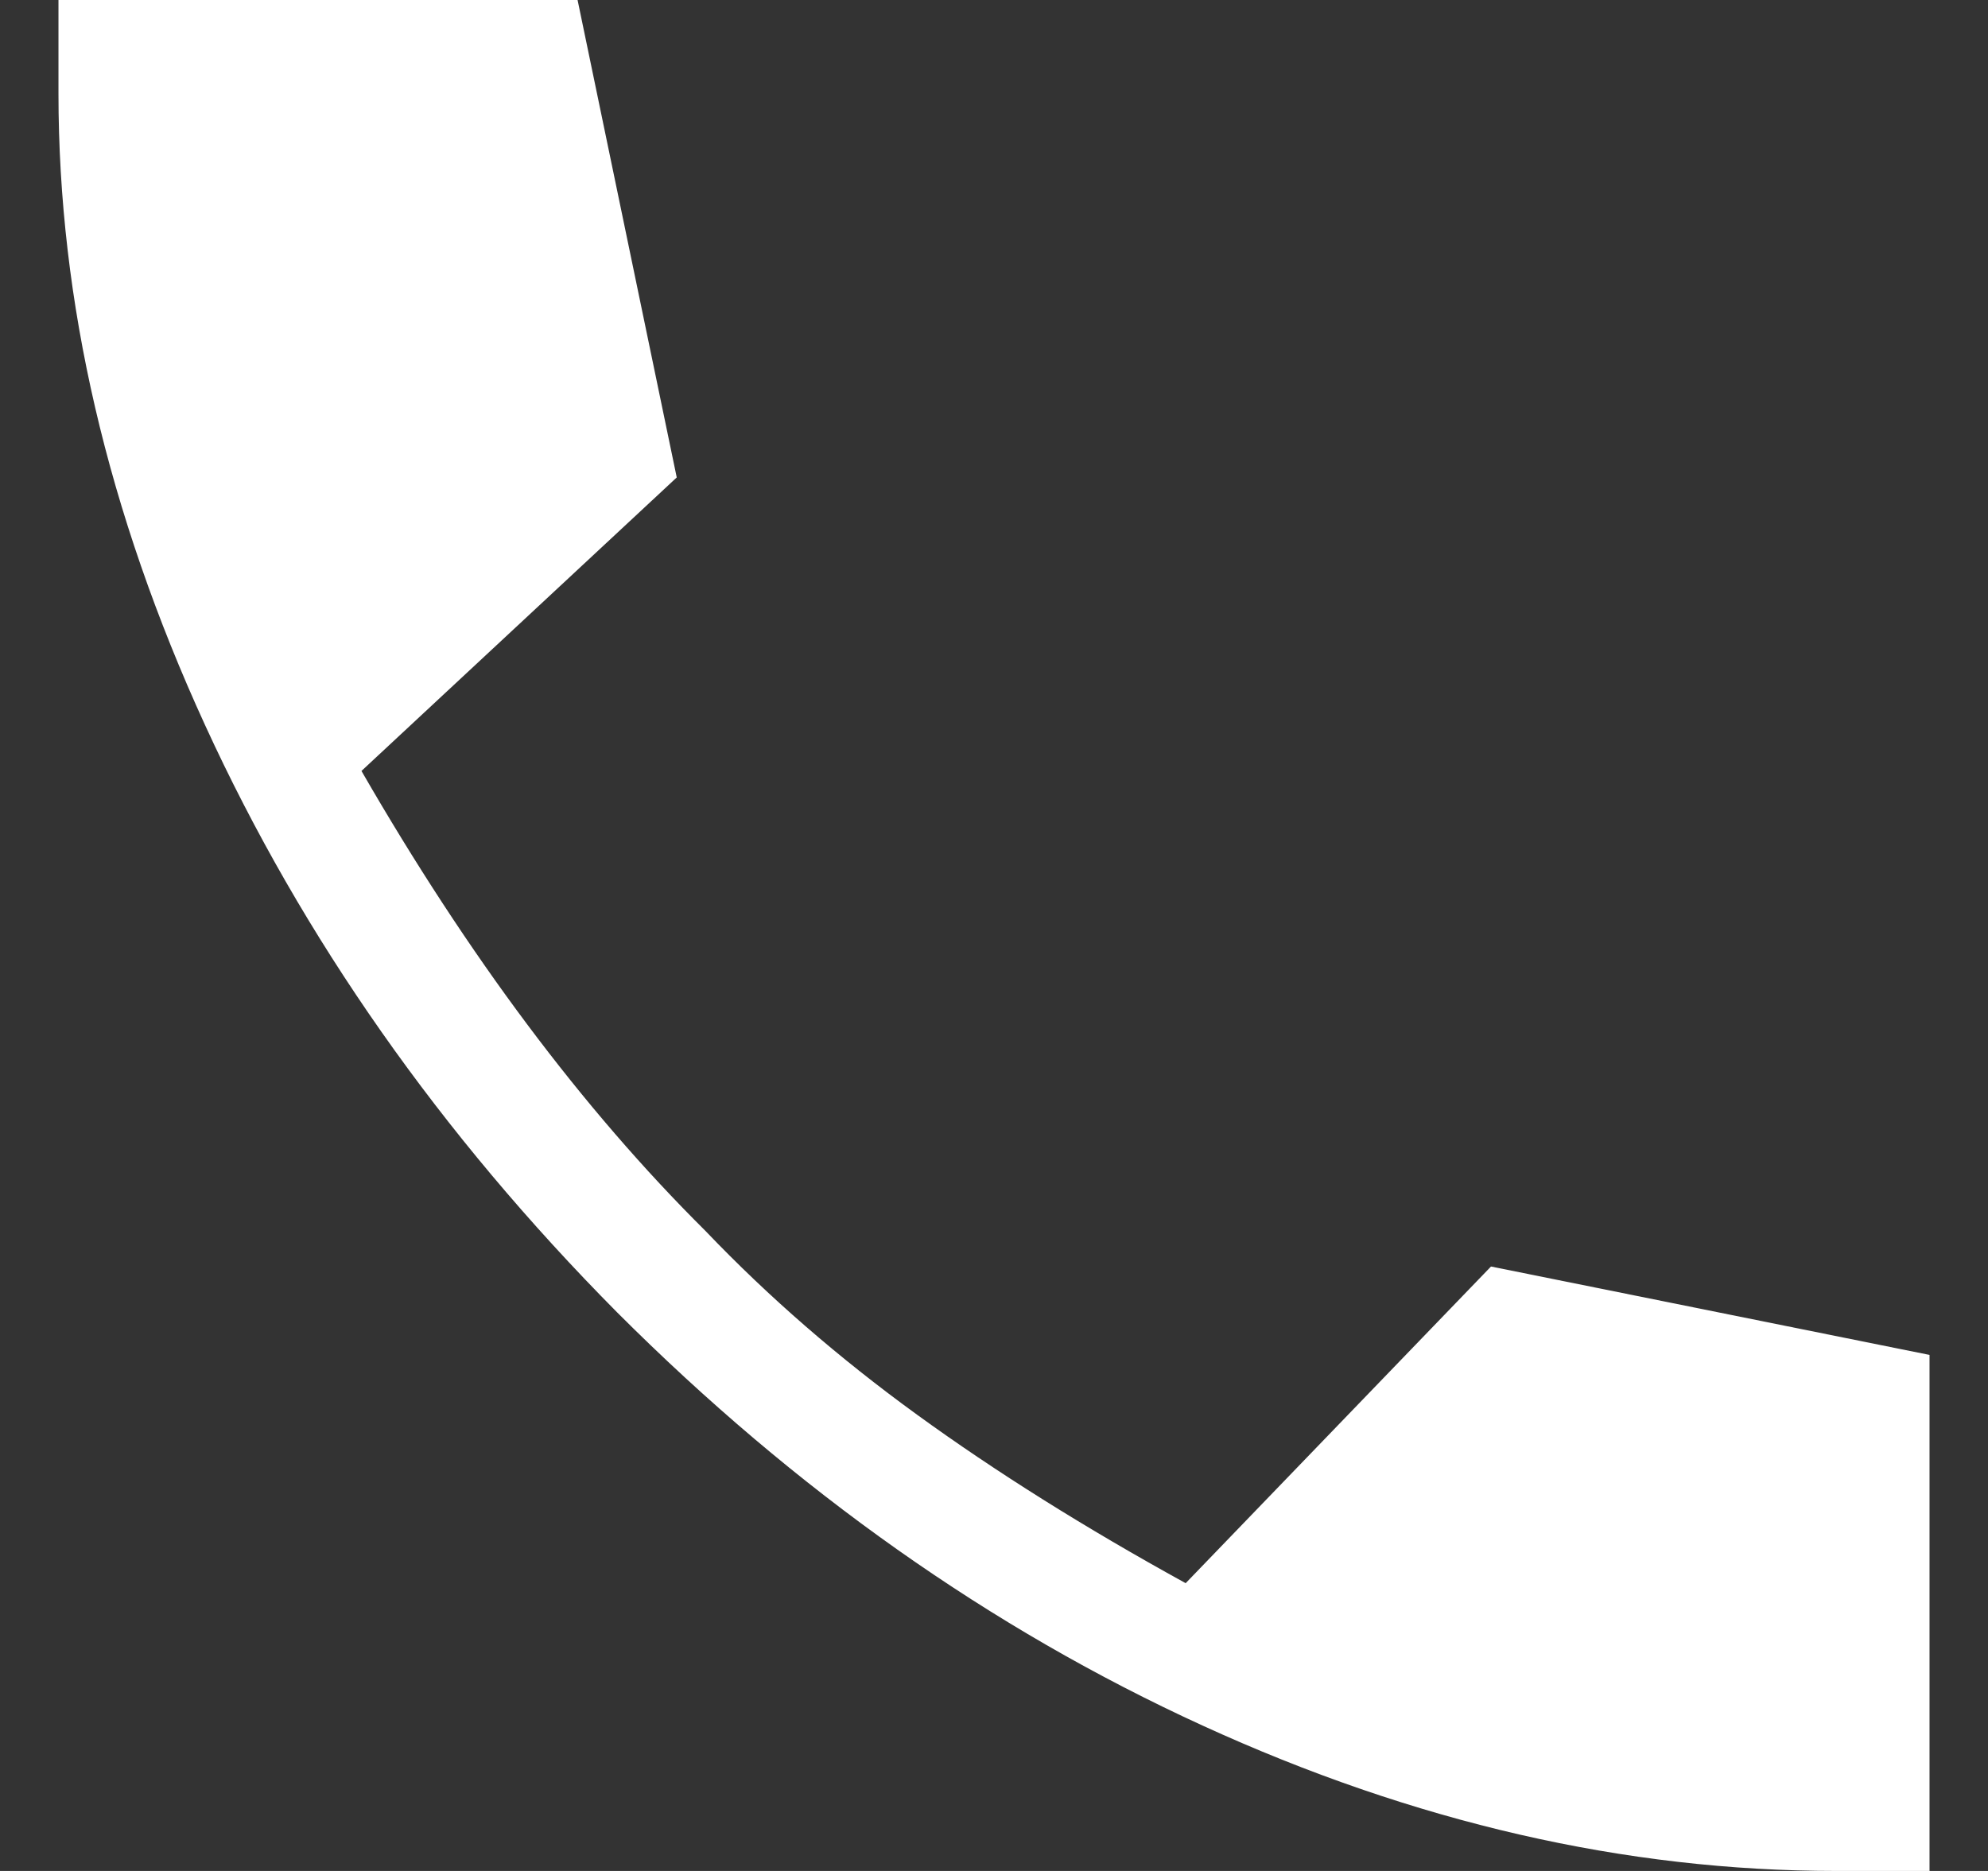 <svg width="17" height="16" viewBox="0 0 17 16" fill="none" xmlns="http://www.w3.org/2000/svg">
<rect x="0" y="0" width="17" height="16" fill="#333333" stroke="none"/>
<path d="M15.7 16C13.899 16 12.093 15.585 10.282 14.756C8.471 13.927 6.803 12.749 5.277 11.223C3.764 9.697 2.589 8.023 1.754 6.202C0.918 4.38 0.5 2.579 0.5 0.8V0H4.939L5.787 4.083L3.091 6.593C3.547 7.384 4.019 8.106 4.508 8.76C4.997 9.414 5.506 10.004 6.035 10.529C6.57 11.089 7.172 11.612 7.843 12.099C8.514 12.586 9.279 13.066 10.139 13.539L12.75 10.831L16.5 11.587V16H15.7Z" fill="white"/>
</svg>
